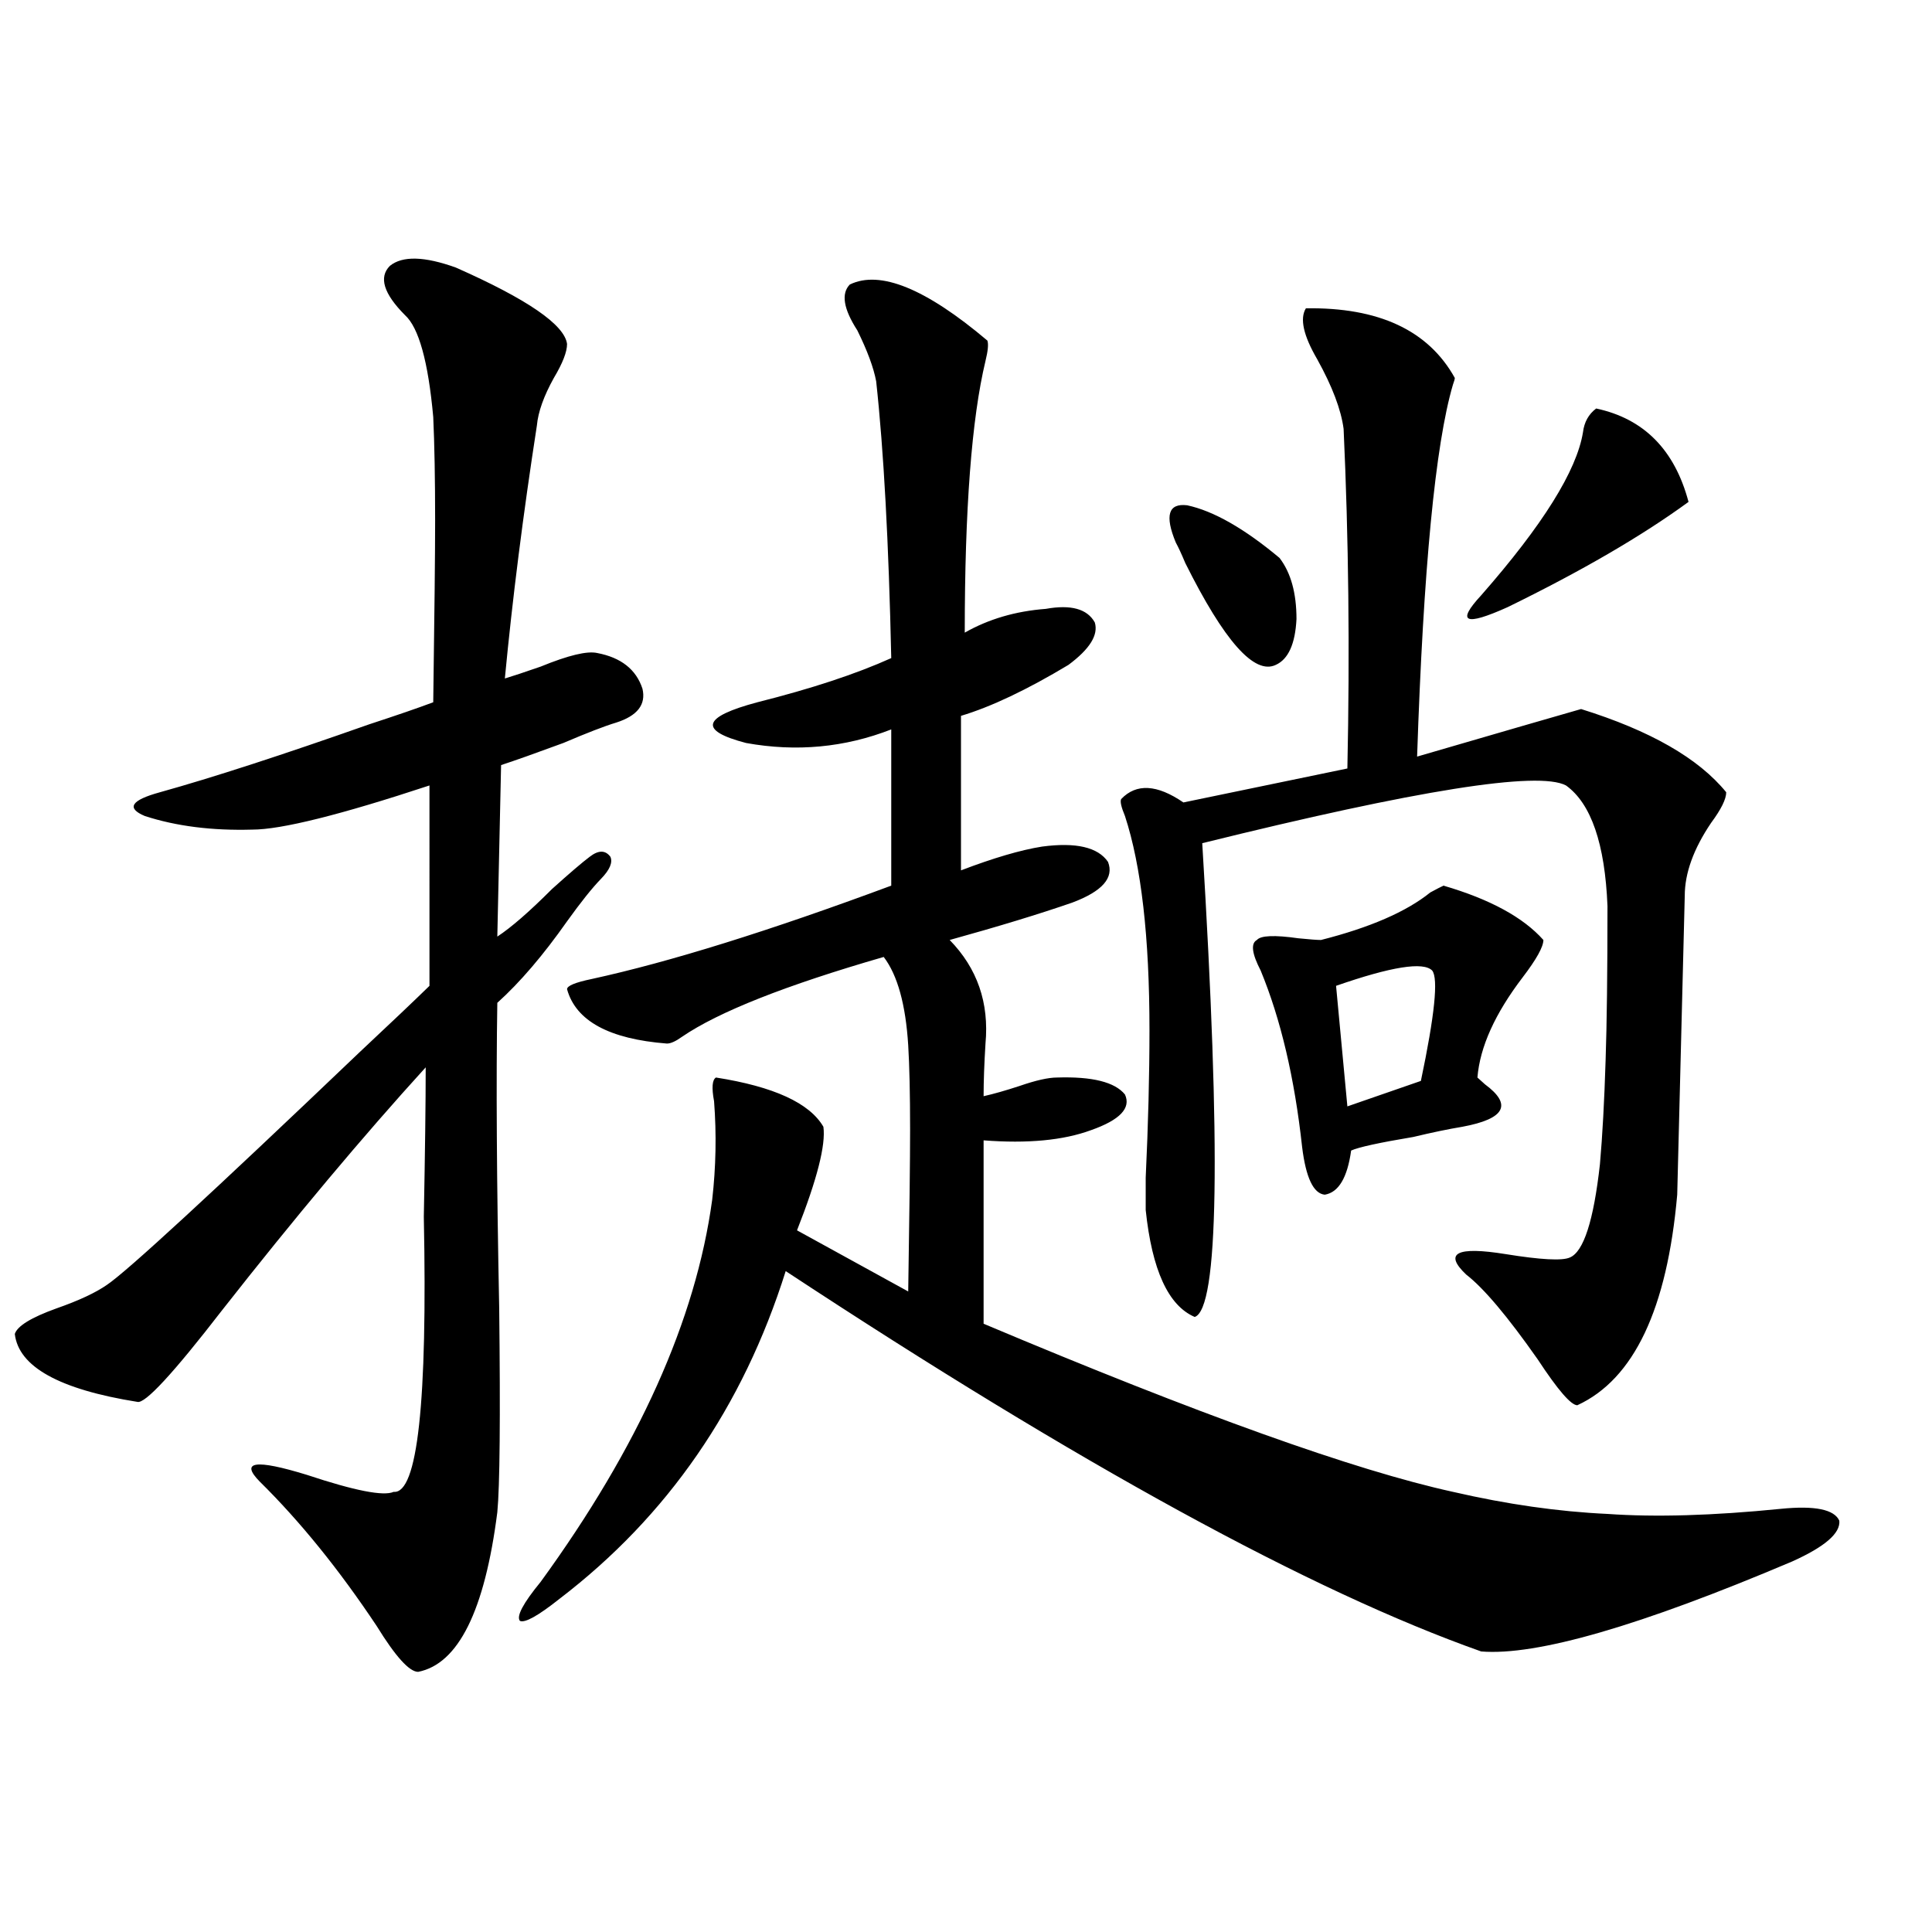 <?xml version="1.0" encoding="utf-8"?>
<!-- Generator: Adobe Illustrator 16.0.0, SVG Export Plug-In . SVG Version: 6.00 Build 0)  -->
<!DOCTYPE svg PUBLIC "-//W3C//DTD SVG 1.1//EN" "http://www.w3.org/Graphics/SVG/1.1/DTD/svg11.dtd">
<svg version="1.1" id="图层_1" xmlns="http://www.w3.org/2000/svg" xmlns:xlink="http://www.w3.org/1999/xlink" x="0px" y="0px"
	 width="1000px" height="1000px" viewBox="0 0 1000 1000" enable-background="new 0 0 1000 1000" xml:space="preserve">
<path d="M235.945,138.488c37.072,16.411,56.249,29.595,57.56,39.551c0,4.106-2.286,9.97-6.829,17.578
	c-5.213,9.38-8.14,17.578-8.78,24.609c-7.164,46.294-12.683,89.95-16.585,130.957c3.902-1.167,10.076-3.214,18.536-6.152
	c14.299-5.851,24.055-8.198,29.268-7.031c12.348,2.349,20.152,8.501,23.414,18.457c1.951,8.212-2.606,14.063-13.658,17.578
	c-5.854,1.758-14.969,5.273-27.316,10.547c-14.313,5.273-25.045,9.091-32.194,11.426l-1.951,88.77
	c7.149-4.683,16.585-12.882,28.292-24.609c9.101-8.198,15.609-13.761,19.512-16.699c4.543-3.516,8.125-3.516,10.731,0
	c1.296,2.938-0.335,6.743-4.878,11.426c-4.558,4.696-10.411,12.017-17.561,21.973c-12.362,17.578-24.39,31.641-36.097,42.188
	c-0.655,39.853-0.335,92.587,0.976,158.203c0.641,56.841,0.32,91.997-0.976,105.469c-6.509,50.977-20.167,78.511-40.975,82.617
	c-4.558,0-11.707-7.91-21.463-23.73c-19.512-29.292-39.679-54.19-60.486-74.707c-10.411-10.547-2.286-11.714,24.39-3.516
	c24.71,8.212,39.664,11.138,44.877,8.789c12.348,1.181,17.561-46.28,15.609-142.383c0.641-33.398,0.976-59.175,0.976-77.344
	c-32.529,35.747-67.65,77.646-105.363,125.684c-25.365,32.821-39.999,48.642-43.901,47.461
	c-40.334-6.44-61.462-18.155-63.413-35.156c1.296-4.093,8.445-8.487,21.463-13.184c11.707-4.093,20.487-8.198,26.341-12.305
	c10.396-7.031,53.978-47.159,130.729-120.41c16.25-15.229,28.292-26.655,36.097-34.277V406.555
	c-46.188,15.243-76.751,22.852-91.705,22.852c-20.822,0.591-39.358-1.758-55.608-7.031c-9.756-4.093-7.164-8.198,7.805-12.305
	c27.316-7.608,63.413-19.336,108.29-35.156c14.299-4.683,25.365-8.487,33.17-11.426c0.641-45.703,0.976-77.042,0.976-94.043
	c0-21.671-0.335-39.551-0.976-53.613c-2.606-28.702-7.484-46.28-14.634-52.734c-11.066-11.124-13.658-19.624-7.805-25.488
	C208.294,132.336,219.681,132.638,235.945,138.488z M439.843,147.277c15.609-7.608,39.344,2.06,71.218,29.004
	c0.641,1.758,0.32,5.273-0.976,10.547c-7.164,29.883-10.731,76.767-10.731,140.625c12.348-7.031,26.341-11.124,41.95-12.305
	c13.003-2.335,21.463,0,25.365,7.031c1.951,6.454-2.606,13.774-13.658,21.973c-21.463,12.896-39.999,21.685-55.608,26.367v79.98
	c16.905-6.44,30.884-10.547,41.95-12.305c17.561-2.335,28.933,0.302,34.146,7.91c3.247,8.212-2.927,15.243-18.536,21.094
	c-16.92,5.864-38.048,12.305-63.413,19.336c14.299,14.653,20.487,32.52,18.536,53.613c-0.655,10.547-0.976,19.638-0.976,27.246
	c5.198-1.167,11.372-2.925,18.536-5.273c8.445-2.925,14.954-4.395,19.512-4.395c18.201-0.577,29.908,2.349,35.121,8.789
	c3.247,7.031-2.606,13.184-17.561,18.457c-14.313,5.273-32.85,7.031-55.608,5.273v94.922
	c111.217,46.884,192.19,75.888,242.921,87.012c27.957,6.454,54.633,10.259,79.998,11.426c24.71,1.758,54.633,0.879,89.754-2.637
	c17.561-1.758,27.637,0.302,30.243,6.152c0.641,6.454-7.484,13.485-24.39,21.094c-78.702,33.398-132.359,48.917-160.972,46.582
	c-87.803-31.063-207.8-96.68-359.991-196.875c-22.118,70.313-61.142,126.864-117.07,169.629
	c-11.066,8.789-17.896,12.593-20.487,11.426c-1.951-2.349,1.616-9.091,10.731-20.215c50.73-69.722,80.318-135.64,88.778-197.754
	c1.951-16.987,2.271-33.976,0.976-50.977c-1.311-7.031-0.976-11.124,0.976-12.305c29.908,4.696,48.444,13.184,55.608,25.488
	c1.296,9.38-3.262,27.246-13.658,53.613l57.56,31.641c0.641-40.43,0.976-68.253,0.976-83.496c0-18.745-0.335-33.398-0.976-43.945
	c-1.311-21.094-5.533-36.323-12.683-45.703c-50.73,14.653-85.531,28.427-104.388,41.309c-3.262,2.349-5.854,3.516-7.805,3.516
	c-29.923-2.335-47.163-11.714-51.706-28.125c0-1.758,4.223-3.516,12.683-5.273c40.319-8.789,92.025-24.897,155.118-48.34v-80.859
	c-24.069,9.38-49.114,11.728-75.12,7.031c-24.725-6.44-22.773-13.472,5.854-21.094c27.957-7.031,51.051-14.64,69.267-22.852
	c-1.311-59.766-3.902-107.515-7.805-143.262c-1.311-7.031-4.558-15.82-9.756-26.367
	C436.581,159.884,435.285,151.974,439.843,147.277z M675.935,159.582c37.713-0.577,63.413,11.426,77.071,36.035
	c0,0.591-0.335,1.758-0.976,3.516c-9.115,31.063-15.289,95.224-18.536,192.48c44.222-12.882,72.514-21.094,84.876-24.609
	c35.762,11.138,60.807,25.488,75.12,43.066c0,3.516-2.606,8.789-7.805,15.82c-9.115,13.485-13.658,26.079-13.658,37.793
	l-3.902,154.688c-5.213,59.188-22.438,95.513-51.706,108.984c-3.262,0-10.091-7.91-20.487-23.73
	c-15.609-22.261-27.972-36.914-37.072-43.945c-11.707-11.124-4.878-14.64,20.487-10.547c18.201,2.938,29.268,3.516,33.17,1.758
	c7.149-2.925,12.348-19.034,15.609-48.34c1.296-14.64,2.271-32.52,2.927-53.613c0.641-18.745,0.976-45.401,0.976-79.98
	c-1.311-32.218-8.46-53.022-21.463-62.402c-14.313-7.608-77.071,2.349-188.288,29.883c9.756,159.384,8.445,241.122-3.902,245.215
	c-13.658-5.851-22.118-24.308-25.365-55.371c0-2.335,0-7.91,0-16.699c1.296-27.534,1.951-53.022,1.951-76.465
	c0-48.038-4.237-84.952-12.683-110.742c-1.951-4.683-2.606-7.608-1.951-8.789c7.805-8.198,18.536-7.608,32.194,1.758l84.876-17.578
	c1.296-60.933,0.641-119.531-1.951-175.781c-1.311-9.956-5.854-21.973-13.658-36.035
	C674.624,173.645,672.673,164.855,675.935,159.582z M608.619,280.871c-5.854-14.063-3.902-20.503,5.854-19.336
	c13.658,2.938,29.588,12.017,47.804,27.246c5.854,7.622,8.78,18.169,8.78,31.641c-0.655,12.896-4.237,20.806-10.731,23.73
	c-11.066,5.273-26.676-12.305-46.828-52.734C611.546,286.735,609.915,283.22,608.619,280.871z M747.152,458.41
	c24.055,7.031,41.295,16.411,51.706,28.125c0,3.516-3.582,9.97-10.731,19.336c-14.313,18.759-22.118,36.035-23.414,51.855
	c0.641,0.591,1.951,1.758,3.902,3.516c14.299,10.547,10.396,17.88-11.707,21.973c-7.164,1.181-15.609,2.938-25.365,5.273
	c-17.561,2.938-28.292,5.273-32.194,7.031c-1.951,14.063-6.509,21.685-13.658,22.852c-5.854-0.577-9.756-8.789-11.707-24.609
	c-3.902-35.733-11.066-66.206-21.463-91.406c-4.558-8.789-5.213-14.063-1.951-15.82c1.951-2.335,9.101-2.637,21.463-0.879
	c5.854,0.591,9.756,0.879,11.707,0.879c25.365-6.44,44.222-14.64,56.584-24.609C743.57,460.168,745.842,459.001,747.152,458.41z
	 M741.299,502.355c-4.558-4.683-21.143-2.046-49.755,7.91l5.854,62.402l38.048-13.184
	C742.595,525.509,744.546,506.462,741.299,502.355z M826.175,211.438c24.71,5.273,40.64,21.396,47.804,48.34
	c-24.069,17.578-55.288,35.747-93.656,54.492c-22.118,9.97-26.676,7.91-13.658-6.152c31.859-36.323,49.42-64.448,52.682-84.375
	C819.986,218.469,822.272,214.376,826.175,211.438z"/>
</svg>
